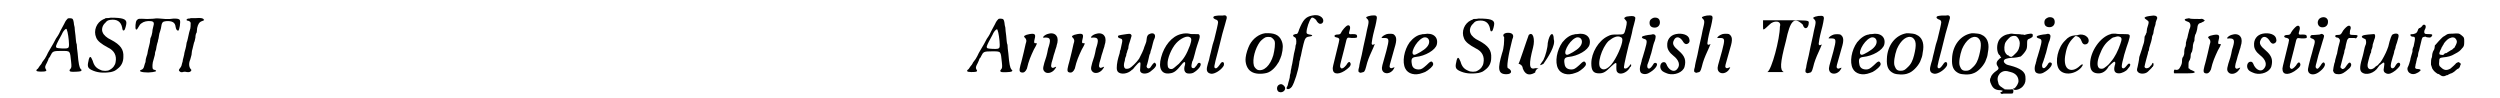 <?xml version='1.0' encoding='utf-8'?>
<svg xmlns="http://www.w3.org/2000/svg" xmlns:xlink="http://www.w3.org/1999/xlink" width="564px" height="22px" viewBox="0 0 5642 226" version="1.1">
<defs>
<path id="gl12304" d="M 81 7 C 79 9 76 12 73 19 C 70 25 64 35 61 42 C 60 44 57 49 54 53 C 50 61 46 68 40 78 C 36 85 34 88 32 93 C 30 97 27 102 22 108 C 21 111 18 115 16 117 C 15 119 13 121 12 123 C 6 127 7 130 18 130 C 30 130 34 129 30 124 C 28 120 28 118 33 109 C 35 105 37 100 37 99 C 38 98 40 96 41 93 C 46 83 47 82 66 82 C 88 82 86 81 89 108 C 90 118 90 121 87 124 C 84 127 85 129 88 130 C 91 131 110 130 111 129 C 114 127 114 126 111 124 C 108 120 106 112 104 87 C 103 80 102 71 102 67 C 100 63 100 54 99 46 C 98 39 97 30 97 27 C 96 24 95 18 95 16 C 94 10 93 8 91 7 C 88 6 82 6 81 7 M 79 33 C 81 37 84 56 84 67 C 84 74 83 75 79 76 C 76 77 58 76 56 75 C 52 73 54 69 59 59 C 63 51 67 45 69 40 C 71 36 76 30 78 31 C 78 31 79 32 79 33 z" fill="black"/><!-- width=153 height=151 -->
<path id="gl12813" d="M 61 9 C 57 10 53 10 49 10 C 48 11 46 12 43 13 C 28 20 20 39 27 55 C 30 63 39 70 54 78 C 69 85 75 97 72 112 C 71 119 66 126 58 130 C 54 133 42 133 37 130 C 27 126 22 120 19 109 C 16 102 15 100 13 100 C 12 100 10 103 9 110 C 6 122 8 126 16 130 C 28 136 42 138 61 135 C 69 133 71 132 77 127 C 85 121 90 112 90 100 C 91 83 84 72 61 60 C 52 56 44 49 42 43 C 39 37 41 27 48 21 C 52 16 54 15 60 14 C 75 12 84 18 87 31 C 88 38 89 40 92 38 C 94 37 97 25 97 21 C 97 12 88 9 61 9 z" fill="black"/><!-- width=112 height=148 -->
<path id="gl13058" d="M 75 32 C 75 32 67 33 57 33 C 36 32 37 32 33 36 C 30 39 29 55 31 57 C 33 58 33 58 35 55 C 40 46 41 45 44 43 C 49 39 57 37 66 38 C 73 39 74 42 71 52 C 70 55 69 61 69 64 C 68 69 67 73 66 75 C 65 76 64 80 64 83 C 64 85 63 91 62 94 C 61 97 60 103 59 106 C 58 110 58 114 57 116 C 56 118 55 123 54 126 C 54 130 53 135 52 136 C 51 138 51 141 50 143 C 49 147 47 150 43 151 C 36 154 44 157 60 157 C 76 156 82 154 75 151 C 73 151 71 150 70 148 C 69 145 69 135 72 127 C 73 124 74 120 75 116 C 75 112 76 108 77 106 C 78 105 78 100 79 96 C 80 92 81 87 82 85 C 82 82 84 78 84 75 C 85 71 85 67 86 65 C 87 63 88 58 89 55 C 91 40 93 39 101 38 C 115 37 122 41 123 51 C 124 57 126 60 129 60 C 132 60 135 39 133 36 C 132 32 122 31 110 33 C 107 33 104 33 99 33 C 89 32 76 31 75 32 z" fill="black"/><!-- width=148 height=168 -->
<path id="gl13316" d="M 46 12 C 45 13 42 13 41 13 C 38 13 35 16 37 17 C 37 18 39 18 40 18 C 43 19 45 20 46 23 C 46 27 46 36 44 40 C 43 42 42 48 41 52 C 40 56 39 62 38 65 C 37 67 36 71 36 73 C 36 75 35 79 34 83 C 33 87 31 93 31 96 C 30 100 29 105 28 108 C 28 110 27 115 26 117 C 25 121 25 123 22 127 C 18 132 18 133 20 135 C 22 137 24 138 28 137 C 30 136 34 136 37 137 C 43 138 46 136 47 134 C 48 132 48 132 46 130 C 42 125 41 117 45 108 C 46 105 47 101 48 97 C 48 94 49 90 49 88 C 50 85 51 80 52 76 C 53 72 54 67 55 66 C 55 65 56 61 57 57 C 57 52 58 48 60 45 C 60 42 61 39 61 35 C 63 26 66 21 72 19 C 78 17 78 16 76 15 C 75 12 69 11 58 12 C 52 12 47 12 46 12 z" fill="black"/><!-- width=90 height=147 -->
<path id="gl12304" d="M 81 7 C 79 9 76 12 73 19 C 70 25 64 35 61 42 C 60 44 57 49 54 53 C 50 61 46 68 40 78 C 36 85 34 88 32 93 C 30 97 27 102 22 108 C 21 111 18 115 16 117 C 15 119 13 121 12 123 C 6 127 7 130 18 130 C 30 130 34 129 30 124 C 28 120 28 118 33 109 C 35 105 37 100 37 99 C 38 98 40 96 41 93 C 46 83 47 82 66 82 C 88 82 86 81 89 108 C 90 118 90 121 87 124 C 84 127 85 129 88 130 C 91 131 110 130 111 129 C 114 127 114 126 111 124 C 108 120 106 112 104 87 C 103 80 102 71 102 67 C 100 63 100 54 99 46 C 98 39 97 30 97 27 C 96 24 95 18 95 16 C 94 10 93 8 91 7 C 88 6 82 6 81 7 M 79 33 C 81 37 84 56 84 67 C 84 74 83 75 79 76 C 76 77 58 76 56 75 C 52 73 54 69 59 59 C 63 51 67 45 69 40 C 71 36 76 30 78 31 C 78 31 79 32 79 33 z" fill="black"/><!-- width=153 height=151 -->
<path id="gl12554" d="M 81 18 C 76 19 72 21 69 24 C 66 27 67 28 73 27 C 85 27 86 32 79 53 C 78 58 77 62 77 63 C 77 63 76 67 75 71 C 67 95 66 100 70 105 C 75 112 88 110 95 100 C 99 94 99 94 94 96 C 91 97 90 98 89 97 C 85 96 85 91 90 76 C 91 72 93 64 95 59 C 96 54 99 48 99 45 C 102 37 102 28 99 24 C 96 18 88 16 81 18 M 36 19 C 25 21 21 24 25 27 C 29 31 30 34 27 42 C 24 55 21 69 19 76 C 18 81 16 87 15 91 C 12 103 12 107 18 108 C 23 109 27 106 30 99 C 34 81 39 70 46 55 C 54 41 54 40 51 40 C 46 41 46 38 48 30 C 51 19 48 17 36 19 z" fill="black"/><!-- width=118 height=123 -->
<path id="gl12554" d="M 81 18 C 76 19 72 21 69 24 C 66 27 67 28 73 27 C 85 27 86 32 79 53 C 78 58 77 62 77 63 C 77 63 76 67 75 71 C 67 95 66 100 70 105 C 75 112 88 110 95 100 C 99 94 99 94 94 96 C 91 97 90 98 89 97 C 85 96 85 91 90 76 C 91 72 93 64 95 59 C 96 54 99 48 99 45 C 102 37 102 28 99 24 C 96 18 88 16 81 18 M 36 19 C 25 21 21 24 25 27 C 29 31 30 34 27 42 C 24 55 21 69 19 76 C 18 81 16 87 15 91 C 12 103 12 107 18 108 C 23 109 27 106 30 99 C 34 81 39 70 46 55 C 54 41 54 40 51 40 C 46 41 46 38 48 30 C 51 19 48 17 36 19 z" fill="black"/><!-- width=118 height=123 -->
<path id="gl12566" d="M 93 8 C 87 10 85 13 84 24 C 84 27 82 31 81 34 C 80 37 79 39 79 39 C 79 42 70 61 67 66 C 61 75 49 86 45 88 C 41 90 35 90 34 88 C 31 85 31 79 34 70 C 34 66 36 61 37 59 C 37 56 38 53 39 51 C 39 50 40 46 42 42 C 42 37 44 30 46 25 C 50 12 50 13 49 11 C 47 8 46 8 38 9 C 18 12 18 12 18 15 C 18 16 19 18 23 19 C 27 20 28 21 28 25 C 28 28 25 39 24 45 C 23 46 22 51 22 53 C 21 56 20 60 19 63 C 16 73 14 88 16 93 C 19 103 37 103 48 94 C 49 93 51 91 52 91 C 52 91 55 88 57 85 C 68 72 71 71 70 81 C 69 94 69 94 70 96 C 73 102 85 102 93 96 C 105 87 109 81 105 77 C 103 73 100 76 94 85 C 92 89 87 90 85 86 C 84 84 84 83 86 78 C 87 75 88 70 89 66 C 90 61 91 56 93 53 C 93 50 95 45 96 42 C 97 39 98 33 99 30 C 100 27 101 22 102 21 C 107 11 102 5 93 8 z" fill="black"/><!-- width=117 height=114 -->
<path id="gl10251" d="M 59 9 C 38 14 20 36 13 63 C 6 88 14 103 33 100 C 43 99 49 94 61 79 C 68 70 71 73 67 85 C 66 92 67 96 71 99 C 74 101 82 101 87 99 C 100 92 109 79 103 76 C 100 75 99 75 95 82 C 91 87 90 88 88 88 C 83 88 82 85 85 73 C 87 70 89 63 91 55 C 94 42 99 28 101 22 C 103 16 103 12 101 10 C 100 9 99 9 91 9 C 84 9 81 9 78 8 C 73 7 66 7 59 9 M 79 16 C 84 18 84 23 80 35 C 72 56 66 66 54 78 C 43 87 41 90 37 90 C 31 90 28 87 28 79 C 27 66 37 42 48 30 C 58 19 73 12 79 16 z" fill="black"/><!-- width=116 height=115 -->
<path id="gl12547" d="M 50 12 C 49 12 44 12 40 12 C 31 13 29 13 28 16 C 28 18 29 19 33 21 C 37 22 39 24 39 28 C 39 31 34 52 30 68 C 28 73 25 84 22 98 C 21 102 19 109 18 115 C 16 120 15 126 14 129 C 11 140 14 146 24 147 C 32 147 45 139 51 130 C 54 126 53 120 50 120 C 48 119 46 121 42 127 C 37 134 34 136 31 133 C 30 131 30 129 33 117 C 36 107 42 82 49 54 C 54 36 57 27 58 22 C 61 14 58 10 50 12 z" fill="black"/><!-- width=72 height=160 -->
<path id="gl12570" d="M 57 10 C 43 12 29 22 21 37 C 17 45 13 57 12 66 C 10 80 16 94 25 99 C 34 105 49 105 61 102 C 72 99 82 88 89 76 C 90 73 91 72 91 71 C 92 70 93 66 95 61 C 99 45 99 36 95 27 C 89 13 77 9 57 10 M 70 19 C 73 20 78 25 79 28 C 81 34 79 49 76 61 C 69 85 54 99 40 95 C 37 94 32 89 31 85 C 27 70 34 45 45 30 C 49 25 57 19 60 19 C 64 18 67 19 70 19 z" fill="black"/><!-- width=111 height=114 -->
<path id="gl12811" d="M 91 36 C 76 39 70 46 61 68 C 58 78 57 79 52 79 C 48 80 47 81 47 82 C 47 84 48 85 50 86 C 54 87 55 93 54 102 C 53 103 52 108 52 111 C 51 115 50 121 49 124 C 48 131 46 141 45 147 C 45 149 43 154 43 157 C 42 161 41 166 41 169 C 40 171 39 177 39 180 C 38 183 37 189 36 191 C 36 193 34 198 34 199 C 31 204 31 205 33 206 C 36 208 41 205 44 201 C 50 192 59 163 61 147 C 61 144 62 140 63 138 C 63 136 64 132 65 129 C 66 124 69 109 71 102 C 74 90 76 86 83 85 C 93 84 94 81 85 80 C 80 79 78 78 78 75 C 78 66 84 48 89 42 C 91 39 96 42 100 46 C 103 52 106 54 108 55 C 117 57 120 46 113 40 C 107 35 100 34 91 36 z" fill="black"/><!-- width=129 height=221 -->
<path id="gl1544" d="M 19 12 C 12 15 12 26 18 29 C 28 33 37 22 30 15 C 26 11 23 10 19 12 z" fill="black"/><!-- width=46 height=42 -->
<path id="gl12567" d="M 61 11 C 58 13 51 21 49 25 C 47 30 45 31 40 31 C 31 31 30 37 39 38 C 42 39 44 40 44 43 C 44 44 42 54 39 65 C 29 106 28 108 29 112 C 30 125 46 124 62 111 C 70 105 72 100 69 96 C 67 93 64 95 60 102 C 55 108 51 111 48 109 C 45 106 45 105 48 93 C 49 88 53 75 55 66 C 61 40 61 41 63 39 C 64 38 65 38 73 39 C 84 39 86 39 85 34 C 85 31 82 30 75 30 C 66 31 65 30 68 21 C 71 12 67 7 61 11 z" fill="black"/><!-- width=99 height=134 -->
<path id="gl12544" d="M 49 9 C 38 11 35 13 39 16 C 44 21 44 23 39 43 C 36 60 33 69 27 100 C 24 112 21 125 21 128 C 18 137 19 140 22 141 C 24 142 25 142 27 141 C 33 140 34 139 37 128 C 40 115 44 105 50 92 C 53 85 56 79 56 78 C 56 78 57 76 57 76 C 58 75 57 75 55 76 C 51 78 50 76 50 73 C 50 71 52 58 56 43 C 60 29 62 16 62 15 C 62 9 60 8 49 9 M 85 52 C 79 54 73 58 73 61 C 73 61 76 61 79 61 C 91 61 91 64 84 91 C 74 126 73 129 74 134 C 76 144 89 146 98 137 C 100 135 103 130 103 129 C 103 129 101 129 99 130 C 96 132 93 131 92 129 C 91 126 90 129 103 84 C 109 65 108 57 100 52 C 97 51 89 51 85 52 z" fill="black"/><!-- width=124 height=166 -->
<path id="gl12548" d="M 71 15 C 69 15 66 15 64 16 C 55 17 45 24 37 34 C 24 52 19 80 27 95 C 33 107 49 112 67 105 C 73 103 73 103 79 99 C 90 91 93 86 91 82 C 88 76 85 78 76 87 C 67 95 64 97 58 97 C 49 97 43 93 42 84 C 40 73 42 69 51 68 C 73 66 97 52 100 39 C 104 22 91 11 71 15 M 78 24 C 84 28 84 38 76 46 C 71 52 52 63 48 63 C 36 63 51 32 67 24 C 70 22 75 22 78 24 z" fill="black"/><!-- width=113 height=120 -->
<path id="gl12813" d="M 61 9 C 57 10 53 10 49 10 C 48 11 46 12 43 13 C 28 20 20 39 27 55 C 30 63 39 70 54 78 C 69 85 75 97 72 112 C 71 119 66 126 58 130 C 54 133 42 133 37 130 C 27 126 22 120 19 109 C 16 102 15 100 13 100 C 12 100 10 103 9 110 C 6 122 8 126 16 130 C 28 136 42 138 61 135 C 69 133 71 132 77 127 C 85 121 90 112 90 100 C 91 83 84 72 61 60 C 52 56 44 49 42 43 C 39 37 41 27 48 21 C 52 16 54 15 60 14 C 75 12 84 18 87 31 C 88 38 89 40 92 38 C 94 37 97 25 97 21 C 97 12 88 9 61 9 z" fill="black"/><!-- width=112 height=148 -->
<path id="gl13317" d="M 19 14 C 19 24 19 38 14 52 C 4 86 4 100 24 100 C 38 100 38 91 28 86 C 24 86 28 57 38 19 C 43 9 38 4 28 4 C 19 4 14 9 19 14 M 76 9 C 72 19 52 81 52 76 C 57 76 62 81 62 86 C 67 100 76 105 91 96 C 91 91 96 86 100 86 C 96 86 96 86 91 86 C 76 91 76 76 86 38 C 91 19 86 0 76 9 M 120 28 C 120 38 115 57 110 67 C 100 81 100 81 110 76 C 120 62 139 33 134 19 C 134 0 124 4 120 28 z" fill="black"/><!-- width=144 height=110 -->
<path id="gl12548" d="M 71 15 C 69 15 66 15 64 16 C 55 17 45 24 37 34 C 24 52 19 80 27 95 C 33 107 49 112 67 105 C 73 103 73 103 79 99 C 90 91 93 86 91 82 C 88 76 85 78 76 87 C 67 95 64 97 58 97 C 49 97 43 93 42 84 C 40 73 42 69 51 68 C 73 66 97 52 100 39 C 104 22 91 11 71 15 M 78 24 C 84 28 84 38 76 46 C 71 52 52 63 48 63 C 36 63 51 32 67 24 C 70 22 75 22 78 24 z" fill="black"/><!-- width=113 height=120 -->
<path id="gl13318" d="M 94 10 C 90 10 87 12 86 13 C 85 15 85 15 88 18 C 92 22 92 24 89 37 C 85 52 86 52 70 52 C 57 52 55 52 47 56 C 26 66 9 94 9 119 C 9 136 14 142 27 142 C 37 142 42 139 55 126 C 66 116 68 115 67 125 C 67 135 67 137 70 140 C 76 146 90 141 97 131 C 97 130 99 127 100 127 C 102 124 102 121 100 121 C 100 121 98 123 97 125 C 92 131 88 132 85 130 C 84 127 85 121 96 75 C 99 67 101 56 103 49 C 104 43 106 34 108 28 C 112 13 112 12 108 10 C 106 9 100 9 94 10 M 77 58 C 80 59 81 61 81 65 C 81 76 67 108 55 122 C 46 132 37 136 31 130 C 21 122 33 83 49 67 C 60 58 70 54 77 58 z" fill="black"/><!-- width=128 height=175 -->
<path id="gl10249" d="M 49 7 C 43 9 39 12 39 19 C 39 26 43 30 51 30 C 58 30 63 25 63 18 C 63 9 57 6 49 7 M 44 46 C 43 46 40 47 36 47 C 33 48 28 48 27 49 C 20 50 19 54 26 56 C 34 58 34 61 28 82 C 24 97 22 101 21 105 C 21 108 19 112 19 114 C 15 124 16 134 21 136 C 27 139 34 138 41 133 C 54 125 60 114 54 112 C 51 111 49 112 47 116 C 44 121 40 125 38 125 C 34 125 33 121 34 116 C 35 114 36 110 37 108 C 38 105 39 101 40 99 C 40 97 42 93 43 89 C 47 72 49 65 51 61 C 52 58 53 54 53 52 C 54 47 49 44 44 46 z" fill="black"/><!-- width=75 height=159 -->
<path id="gl10248" d="M 45 10 C 31 13 24 24 25 37 C 25 45 30 53 39 60 C 52 70 56 82 48 91 C 42 99 31 95 25 84 C 22 77 21 75 17 75 C 9 75 6 87 12 94 C 14 97 21 100 27 102 C 42 106 61 99 65 86 C 69 71 66 61 52 49 C 40 39 36 33 40 25 C 44 15 53 15 60 25 C 64 32 67 34 71 33 C 76 31 78 27 76 21 C 74 12 60 7 45 10 z" fill="black"/><!-- width=88 height=115 -->
<path id="gl12544" d="M 49 9 C 38 11 35 13 39 16 C 44 21 44 23 39 43 C 36 60 33 69 27 100 C 24 112 21 125 21 128 C 18 137 19 140 22 141 C 24 142 25 142 27 141 C 33 140 34 139 37 128 C 40 115 44 105 50 92 C 53 85 56 79 56 78 C 56 78 57 76 57 76 C 58 75 57 75 55 76 C 51 78 50 76 50 73 C 50 71 52 58 56 43 C 60 29 62 16 62 15 C 62 9 60 8 49 9 M 85 52 C 79 54 73 58 73 61 C 73 61 76 61 79 61 C 91 61 91 64 84 91 C 74 126 73 129 74 134 C 76 144 89 146 98 137 C 100 135 103 130 103 129 C 103 129 101 129 99 130 C 96 132 93 131 92 129 C 91 126 90 129 103 84 C 109 65 108 57 100 52 C 97 51 89 51 85 52 z" fill="black"/><!-- width=124 height=166 -->
<path id="gl13319" d="M 4 9 C 4 14 4 19 4 24 C 4 33 4 33 19 19 C 28 9 48 9 43 24 C 43 52 24 124 14 129 C 9 129 14 129 33 129 C 48 129 52 129 52 129 C 43 124 43 110 57 57 C 67 9 76 0 96 19 C 100 33 110 28 110 14 C 110 9 105 9 57 9 C 28 9 4 9 4 9 z" fill="black"/><!-- width=120 height=139 -->
<path id="gl12544" d="M 49 9 C 38 11 35 13 39 16 C 44 21 44 23 39 43 C 36 60 33 69 27 100 C 24 112 21 125 21 128 C 18 137 19 140 22 141 C 24 142 25 142 27 141 C 33 140 34 139 37 128 C 40 115 44 105 50 92 C 53 85 56 79 56 78 C 56 78 57 76 57 76 C 58 75 57 75 55 76 C 51 78 50 76 50 73 C 50 71 52 58 56 43 C 60 29 62 16 62 15 C 62 9 60 8 49 9 M 85 52 C 79 54 73 58 73 61 C 73 61 76 61 79 61 C 91 61 91 64 84 91 C 74 126 73 129 74 134 C 76 144 89 146 98 137 C 100 135 103 130 103 129 C 103 129 101 129 99 130 C 96 132 93 131 92 129 C 91 126 90 129 103 84 C 109 65 108 57 100 52 C 97 51 89 51 85 52 z" fill="black"/><!-- width=124 height=166 -->
<path id="gl12548" d="M 71 15 C 69 15 66 15 64 16 C 55 17 45 24 37 34 C 24 52 19 80 27 95 C 33 107 49 112 67 105 C 73 103 73 103 79 99 C 90 91 93 86 91 82 C 88 76 85 78 76 87 C 67 95 64 97 58 97 C 49 97 43 93 42 84 C 40 73 42 69 51 68 C 73 66 97 52 100 39 C 104 22 91 11 71 15 M 78 24 C 84 28 84 38 76 46 C 71 52 52 63 48 63 C 36 63 51 32 67 24 C 70 22 75 22 78 24 z" fill="black"/><!-- width=113 height=120 -->
<path id="gl12545" d="M 59 12 C 33 16 14 40 13 71 C 12 89 16 99 29 105 C 36 108 53 109 62 105 C 72 102 84 90 90 78 C 94 68 95 66 96 57 C 100 38 96 25 86 18 C 81 15 79 14 73 13 C 64 12 63 12 59 12 M 72 22 C 81 28 82 39 76 63 C 73 75 69 84 61 91 C 55 97 52 99 45 99 C 37 99 34 96 31 88 C 28 81 31 63 36 49 C 45 28 60 16 72 22 z" fill="black"/><!-- width=111 height=120 -->
<path id="gl12547" d="M 50 12 C 49 12 44 12 40 12 C 31 13 29 13 28 16 C 28 18 29 19 33 21 C 37 22 39 24 39 28 C 39 31 34 52 30 68 C 28 73 25 84 22 98 C 21 102 19 109 18 115 C 16 120 15 126 14 129 C 11 140 14 146 24 147 C 32 147 45 139 51 130 C 54 126 53 120 50 120 C 48 119 46 121 42 127 C 37 134 34 136 31 133 C 30 131 30 129 33 117 C 36 107 42 82 49 54 C 54 36 57 27 58 22 C 61 14 58 10 50 12 z" fill="black"/><!-- width=72 height=160 -->
<path id="gl12545" d="M 59 12 C 33 16 14 40 13 71 C 12 89 16 99 29 105 C 36 108 53 109 62 105 C 72 102 84 90 90 78 C 94 68 95 66 96 57 C 100 38 96 25 86 18 C 81 15 79 14 73 13 C 64 12 63 12 59 12 M 72 22 C 81 28 82 39 76 63 C 73 75 69 84 61 91 C 55 97 52 99 45 99 C 37 99 34 96 31 88 C 28 81 31 63 36 49 C 45 28 60 16 72 22 z" fill="black"/><!-- width=111 height=120 -->
<path id="gl13320" d="M 63 18 C 52 19 41 27 38 36 C 34 46 35 60 40 66 C 42 67 43 69 43 70 C 44 71 44 72 45 73 C 44 73 43 74 42 74 C 34 81 32 86 37 93 C 40 97 39 100 34 103 C 28 107 22 113 21 118 C 18 123 18 127 22 135 C 26 144 32 148 43 148 C 51 150 52 149 52 147 C 53 145 53 145 50 144 C 49 143 46 141 43 139 C 39 135 39 135 38 130 C 35 121 37 115 42 109 C 49 103 55 102 67 106 C 79 109 85 117 85 127 C 85 132 80 141 75 144 C 73 144 73 144 72 145 C 72 145 73 145 73 146 C 78 150 91 145 96 138 C 101 132 102 126 101 116 C 100 105 89 97 66 91 C 57 89 56 88 53 85 C 51 83 51 82 51 80 C 52 76 57 74 69 73 C 78 73 87 71 90 70 C 93 68 100 60 102 56 C 105 52 105 46 105 38 C 105 31 106 30 112 28 C 117 25 118 25 118 22 C 119 17 116 16 106 18 C 103 19 101 19 99 20 C 97 19 94 19 92 19 C 88 18 82 18 79 18 C 75 18 71 17 70 17 C 69 17 65 17 63 18 M 81 24 C 85 27 88 34 88 39 C 88 48 85 57 78 63 C 69 72 69 72 63 69 C 62 67 61 67 60 67 C 59 67 55 63 54 60 C 51 55 52 42 55 37 C 57 33 65 25 67 24 C 71 22 78 21 81 24 z" fill="black"/><!-- width=132 height=163 -->
<path id="gl10249" d="M 49 7 C 43 9 39 12 39 19 C 39 26 43 30 51 30 C 58 30 63 25 63 18 C 63 9 57 6 49 7 M 44 46 C 43 46 40 47 36 47 C 33 48 28 48 27 49 C 20 50 19 54 26 56 C 34 58 34 61 28 82 C 24 97 22 101 21 105 C 21 108 19 112 19 114 C 15 124 16 134 21 136 C 27 139 34 138 41 133 C 54 125 60 114 54 112 C 51 111 49 112 47 116 C 44 121 40 125 38 125 C 34 125 33 121 34 116 C 35 114 36 110 37 108 C 38 105 39 101 40 99 C 40 97 42 93 43 89 C 47 72 49 65 51 61 C 52 58 53 54 53 52 C 54 47 49 44 44 46 z" fill="black"/><!-- width=75 height=159 -->
<path id="gl12309" d="M 81 14 C 79 15 76 15 73 15 C 64 16 58 19 51 27 C 34 43 27 76 36 92 C 45 108 72 107 88 90 C 94 83 93 79 86 85 C 75 96 63 98 56 91 C 50 85 49 72 52 58 C 55 41 60 31 70 21 C 75 16 75 16 78 17 C 83 18 87 22 89 28 C 91 34 94 36 97 36 C 107 36 109 23 100 17 C 95 13 87 12 81 14 z" fill="black"/><!-- width=120 height=117 -->
<path id="gl12568" d="M 59 7 C 35 13 11 47 11 76 C 11 90 16 97 28 98 C 39 99 48 93 54 82 C 55 81 55 80 56 80 C 57 80 58 79 58 78 C 61 75 66 71 67 71 C 70 71 70 75 68 80 C 65 92 68 98 78 98 C 84 98 95 93 98 88 C 99 87 100 85 102 83 C 104 80 105 77 103 76 C 101 74 99 76 95 81 C 91 86 88 88 85 85 C 84 83 84 80 86 71 C 87 67 89 60 90 55 C 95 39 96 35 100 24 C 105 7 105 7 88 7 C 82 7 74 7 70 6 C 64 6 60 6 59 7 M 79 13 C 85 15 85 19 81 30 C 76 45 68 61 60 70 C 58 73 55 76 55 76 C 54 78 46 84 43 86 C 40 88 33 88 31 85 C 27 81 27 70 33 55 C 39 39 46 28 57 20 C 63 15 63 15 68 14 C 74 12 76 12 79 13 z" fill="black"/><!-- width=116 height=110 -->
<path id="gl12800" d="M 52 10 C 48 10 36 12 34 13 C 30 15 30 16 36 20 C 42 24 42 24 37 40 C 36 45 36 49 36 49 C 36 50 34 52 34 54 C 32 57 31 58 31 63 C 31 67 30 70 30 71 C 30 72 29 75 28 78 C 27 80 26 85 25 88 C 22 97 20 103 19 106 C 18 117 16 123 15 129 C 13 136 13 138 16 141 C 20 146 33 146 39 140 C 43 136 47 132 48 131 C 48 130 49 129 50 129 C 51 127 52 126 52 124 C 52 119 50 118 48 123 C 48 124 46 126 46 126 C 45 126 45 127 44 128 C 43 130 39 132 37 132 C 34 133 32 131 31 129 C 31 127 33 120 35 112 C 36 109 37 104 38 101 C 39 99 39 95 40 93 C 41 92 42 88 42 85 C 43 82 44 78 45 75 C 46 73 47 68 48 64 C 48 61 49 57 50 55 C 51 54 52 50 52 48 C 52 45 54 40 54 38 C 55 36 57 30 57 26 C 58 22 60 18 60 18 C 62 13 58 10 52 10 z" fill="black"/><!-- width=73 height=156 -->
<path id="gl7953" d="M 15 7 C 14 7 13 9 13 10 C 13 12 12 13 10 13 C 8 13 7 16 10 17 C 11 18 12 18 15 17 C 16 17 22 17 27 17 C 38 17 37 17 38 13 C 39 8 37 6 33 7 C 31 8 19 7 17 7 C 16 7 15 7 15 7 z" fill="black"/><!-- width=49 height=25 -->
<path id="gl13321" d="M 40 11 C 31 12 33 16 43 19 C 48 21 49 29 45 36 C 45 38 43 43 42 48 C 41 53 40 58 39 59 C 39 60 38 63 37 67 C 37 71 37 73 36 76 C 34 79 33 84 33 93 C 32 96 32 97 31 99 C 29 101 28 104 28 109 C 28 114 27 118 24 123 C 21 129 19 130 14 130 C 12 129 11 129 10 130 C 9 132 9 135 9 136 C 9 136 10 137 10 138 C 18 138 25 138 33 138 C 55 138 55 137 57 136 C 57 136 57 135 58 135 C 57 135 57 134 57 134 C 56 133 53 132 51 131 C 48 130 46 129 45 127 C 44 127 43 126 43 126 C 43 123 43 121 43 118 C 43 111 44 110 46 107 C 47 104 48 102 48 98 C 48 93 49 91 51 88 C 52 85 52 84 53 78 C 53 72 54 70 55 66 C 57 63 57 61 57 56 C 58 51 58 49 60 46 C 61 43 62 41 63 36 C 64 25 66 22 72 21 C 73 20 76 19 78 18 C 79 17 80 16 81 15 C 81 15 80 15 79 14 C 76 12 75 11 70 12 C 62 12 49 12 46 11 C 45 10 44 10 40 11 z" fill="black"/><!-- width=90 height=150 -->
<path id="gl12554" d="M 81 18 C 76 19 72 21 69 24 C 66 27 67 28 73 27 C 85 27 86 32 79 53 C 78 58 77 62 77 63 C 77 63 76 67 75 71 C 67 95 66 100 70 105 C 75 112 88 110 95 100 C 99 94 99 94 94 96 C 91 97 90 98 89 97 C 85 96 85 91 90 76 C 91 72 93 64 95 59 C 96 54 99 48 99 45 C 102 37 102 28 99 24 C 96 18 88 16 81 18 M 36 19 C 25 21 21 24 25 27 C 29 31 30 34 27 42 C 24 55 21 69 19 76 C 18 81 16 87 15 91 C 12 103 12 107 18 108 C 23 109 27 106 30 99 C 34 81 39 70 46 55 C 54 41 54 40 51 40 C 46 41 46 38 48 30 C 51 19 48 17 36 19 z" fill="black"/><!-- width=118 height=123 -->
<path id="gl10248" d="M 45 10 C 31 13 24 24 25 37 C 25 45 30 53 39 60 C 52 70 56 82 48 91 C 42 99 31 95 25 84 C 22 77 21 75 17 75 C 9 75 6 87 12 94 C 14 97 21 100 27 102 C 42 106 61 99 65 86 C 69 71 66 61 52 49 C 40 39 36 33 40 25 C 44 15 53 15 60 25 C 64 32 67 34 71 33 C 76 31 78 27 76 21 C 74 12 60 7 45 10 z" fill="black"/><!-- width=88 height=115 -->
<path id="gl12567" d="M 61 11 C 58 13 51 21 49 25 C 47 30 45 31 40 31 C 31 31 30 37 39 38 C 42 39 44 40 44 43 C 44 44 42 54 39 65 C 29 106 28 108 29 112 C 30 125 46 124 62 111 C 70 105 72 100 69 96 C 67 93 64 95 60 102 C 55 108 51 111 48 109 C 45 106 45 105 48 93 C 49 88 53 75 55 66 C 61 40 61 41 63 39 C 64 38 65 38 73 39 C 84 39 86 39 85 34 C 85 31 82 30 75 30 C 66 31 65 30 68 21 C 71 12 67 7 61 11 z" fill="black"/><!-- width=99 height=134 -->
<path id="gl12552" d="M 46 9 C 36 13 36 28 46 31 C 57 33 64 26 62 15 C 60 9 54 6 46 9 M 43 48 C 40 48 36 49 31 49 C 24 49 24 49 22 51 C 20 55 21 56 27 58 C 33 61 33 64 28 80 C 27 85 24 95 22 102 C 15 129 15 130 17 135 C 21 142 31 142 40 136 C 52 128 58 118 54 114 C 52 111 49 113 45 120 C 40 127 38 129 35 126 C 33 124 33 122 36 112 C 37 108 39 100 40 96 C 44 84 46 76 50 63 C 54 51 54 50 51 48 C 48 46 48 46 43 48 z" fill="black"/><!-- width=74 height=164 -->
<path id="gl12551" d="M 58 10 C 55 12 48 19 46 24 C 43 29 42 30 35 30 C 31 30 30 31 30 33 C 30 34 32 36 34 36 C 37 36 39 38 40 40 C 42 42 41 45 37 59 C 36 63 35 68 35 69 C 35 71 34 75 33 77 C 32 80 31 85 30 88 C 30 91 29 94 28 96 C 27 100 25 110 25 113 C 27 119 30 121 38 121 C 46 121 52 117 62 108 C 65 106 68 100 67 98 C 65 92 62 93 57 100 C 52 108 50 109 46 109 C 45 108 43 106 42 105 C 42 103 46 90 48 81 C 49 76 51 72 51 70 C 51 67 52 64 53 62 C 54 60 54 55 55 52 C 57 43 58 40 60 39 C 61 38 61 37 62 37 C 65 37 67 37 70 37 C 73 37 76 37 78 38 C 79 37 79 37 80 36 C 84 31 82 30 73 30 C 64 30 63 29 64 25 C 64 23 64 20 65 18 C 68 11 64 6 58 10 z" fill="black"/><!-- width=92 height=133 -->
<path id="gl12569" d="M 97 7 C 90 9 90 9 85 25 C 84 30 82 36 82 37 C 81 39 80 42 79 45 C 77 51 67 70 64 73 C 64 73 63 75 61 76 C 59 79 57 81 56 81 C 55 82 52 83 51 85 C 42 93 33 90 34 79 C 34 76 38 62 39 58 C 40 57 40 53 42 51 C 42 48 43 43 44 42 C 45 40 46 35 46 32 C 47 28 49 24 49 22 C 53 14 52 7 48 8 C 44 8 25 10 24 11 C 19 13 20 16 25 18 C 30 20 30 21 30 22 C 31 25 31 31 29 34 C 28 36 27 40 26 45 C 25 49 24 55 23 58 C 16 81 15 91 20 96 C 30 105 50 99 59 84 C 60 83 61 81 61 81 C 61 81 63 80 65 78 C 73 71 74 73 72 85 C 70 93 72 97 77 99 C 83 102 90 99 99 92 C 108 84 111 80 109 76 C 107 73 103 74 100 79 C 96 87 92 89 89 86 C 87 84 87 79 91 66 C 92 63 93 58 94 56 C 95 53 96 49 96 47 C 97 45 99 40 99 37 C 100 34 101 30 102 28 C 103 24 106 15 106 12 C 106 8 103 6 97 7 z" fill="black"/><!-- width=121 height=112 -->
<path id="gl13322" d="M 60 9 C 60 10 58 12 57 13 C 56 14 54 16 52 16 C 50 18 49 18 49 20 C 46 28 45 28 38 30 C 31 30 30 31 32 34 C 33 35 34 36 37 36 C 43 36 43 39 39 57 C 39 59 37 61 37 63 C 36 64 36 68 36 71 C 35 75 34 78 33 81 C 33 82 31 87 31 90 C 30 94 27 104 25 107 C 23 112 26 119 31 121 C 36 124 42 123 47 120 C 50 119 56 114 55 113 C 54 112 52 111 49 111 C 43 111 41 109 43 103 C 43 100 45 96 45 93 C 46 91 46 87 47 85 C 48 83 49 81 49 79 C 49 78 49 75 50 72 C 51 70 52 66 53 61 C 58 40 58 38 61 37 C 63 36 67 36 67 36 C 67 37 71 38 75 38 C 78 38 79 37 80 36 C 84 31 82 30 73 30 C 67 30 66 30 64 28 C 63 27 63 22 65 19 C 69 12 66 6 60 9 z" fill="black"/><!-- width=91 height=133 -->
<path id="gl13323" d="M 66 15 C 55 15 54 16 51 18 C 49 19 47 21 46 21 C 44 22 42 24 39 27 C 31 35 26 42 25 42 C 25 45 24 52 22 54 C 21 56 20 57 19 62 C 19 66 18 69 18 70 C 16 73 16 81 16 83 C 16 84 16 87 16 87 C 16 88 18 92 19 96 C 23 102 24 103 31 108 C 33 108 35 109 36 110 C 41 114 45 115 51 112 C 52 111 54 111 55 111 C 55 111 57 109 58 109 C 60 108 62 107 63 107 C 64 107 67 105 70 103 C 73 100 76 98 77 97 C 81 96 83 93 84 88 C 85 87 85 86 85 85 C 85 84 84 84 83 83 C 81 81 81 81 79 81 C 76 82 73 84 73 85 C 73 85 65 93 61 96 C 52 101 46 100 39 93 C 35 90 34 88 35 80 C 35 72 36 71 44 70 C 55 69 63 67 71 62 C 81 57 84 54 88 49 C 92 45 93 43 93 34 C 93 24 93 24 87 19 C 81 14 80 14 66 15 M 69 24 C 73 25 76 30 76 34 C 76 37 72 45 70 48 C 69 48 67 50 65 52 C 63 53 61 54 61 54 C 61 54 60 55 58 56 C 57 57 54 58 52 60 C 49 60 47 61 46 63 C 45 64 43 65 40 64 C 35 64 34 62 37 55 C 38 53 39 51 40 49 C 40 48 41 46 42 45 C 43 43 44 41 45 40 C 46 36 54 28 58 26 C 63 24 65 23 69 24 z" fill="black"/><!-- width=100 height=124 -->
</defs>
<use xlink:href="#gl12304" x="0" y="36"/>
<use xlink:href="#gl12813" x="120" y="32"/>
<use xlink:href="#gl13058" x="208" y="11"/>
<use xlink:href="#gl13316" x="320" y="30"/>
<use xlink:href="#gl12304" x="2157" y="37"/>
<use xlink:href="#gl12554" x="2274" y="60"/>
<use xlink:href="#gl12554" x="2385" y="60"/>
<use xlink:href="#gl12566" x="2497" y="70"/>
<use xlink:href="#gl10251" x="2602" y="70"/>
<use xlink:href="#gl12547" x="2708" y="24"/>
<use xlink:href="#gl12570" x="2799" y="67"/>
<use xlink:href="#gl12811" x="2874" y="0"/>
<use xlink:href="#gl1544" x="2870" y="184"/>
<use xlink:href="#gl12567" x="2984" y="49"/>
<use xlink:href="#gl12544" x="3053" y="27"/>
<use xlink:href="#gl12548" x="3154" y="64"/>
<use xlink:href="#gl12813" x="3290" y="34"/>
<use xlink:href="#gl13317" x="3391" y="72"/>
<use xlink:href="#gl12548" x="3508" y="64"/>
<use xlink:href="#gl13318" x="3603" y="28"/>
<use xlink:href="#gl10249" x="3708" y="34"/>
<use xlink:href="#gl10248" x="3763" y="69"/>
<use xlink:href="#gl12544" x="3831" y="27"/>
<use xlink:href="#gl13319" x="4006" y="38"/>
<use xlink:href="#gl12544" x="4089" y="28"/>
<use xlink:href="#gl12548" x="4191" y="64"/>
<use xlink:href="#gl12545" x="4284" y="65"/>
<use xlink:href="#gl12547" x="4384" y="24"/>
<use xlink:href="#gl12545" x="4435" y="65"/>
<use xlink:href="#gl13320" x="4517" y="61"/>
<use xlink:href="#gl10249" x="4623" y="33"/>
<use xlink:href="#gl12309" x="4659" y="67"/>
<use xlink:href="#gl12568" x="4757" y="72"/>
<use xlink:href="#gl12800" x="4863" y="26"/>
<use xlink:href="#gl7953" x="4552" y="200"/>
<use xlink:href="#gl13321" x="4953" y="32"/>
<use xlink:href="#gl12554" x="5018" y="62"/>
<use xlink:href="#gl10248" x="5123" y="68"/>
<use xlink:href="#gl12567" x="5185" y="50"/>
<use xlink:href="#gl12552" x="5257" y="32"/>
<use xlink:href="#gl12551" x="5306" y="51"/>
<use xlink:href="#gl12569" x="5377" y="71"/>
<use xlink:href="#gl13322" x="5479" y="49"/>
<use xlink:href="#gl13323" x="5542" y="63"/>
</svg>
